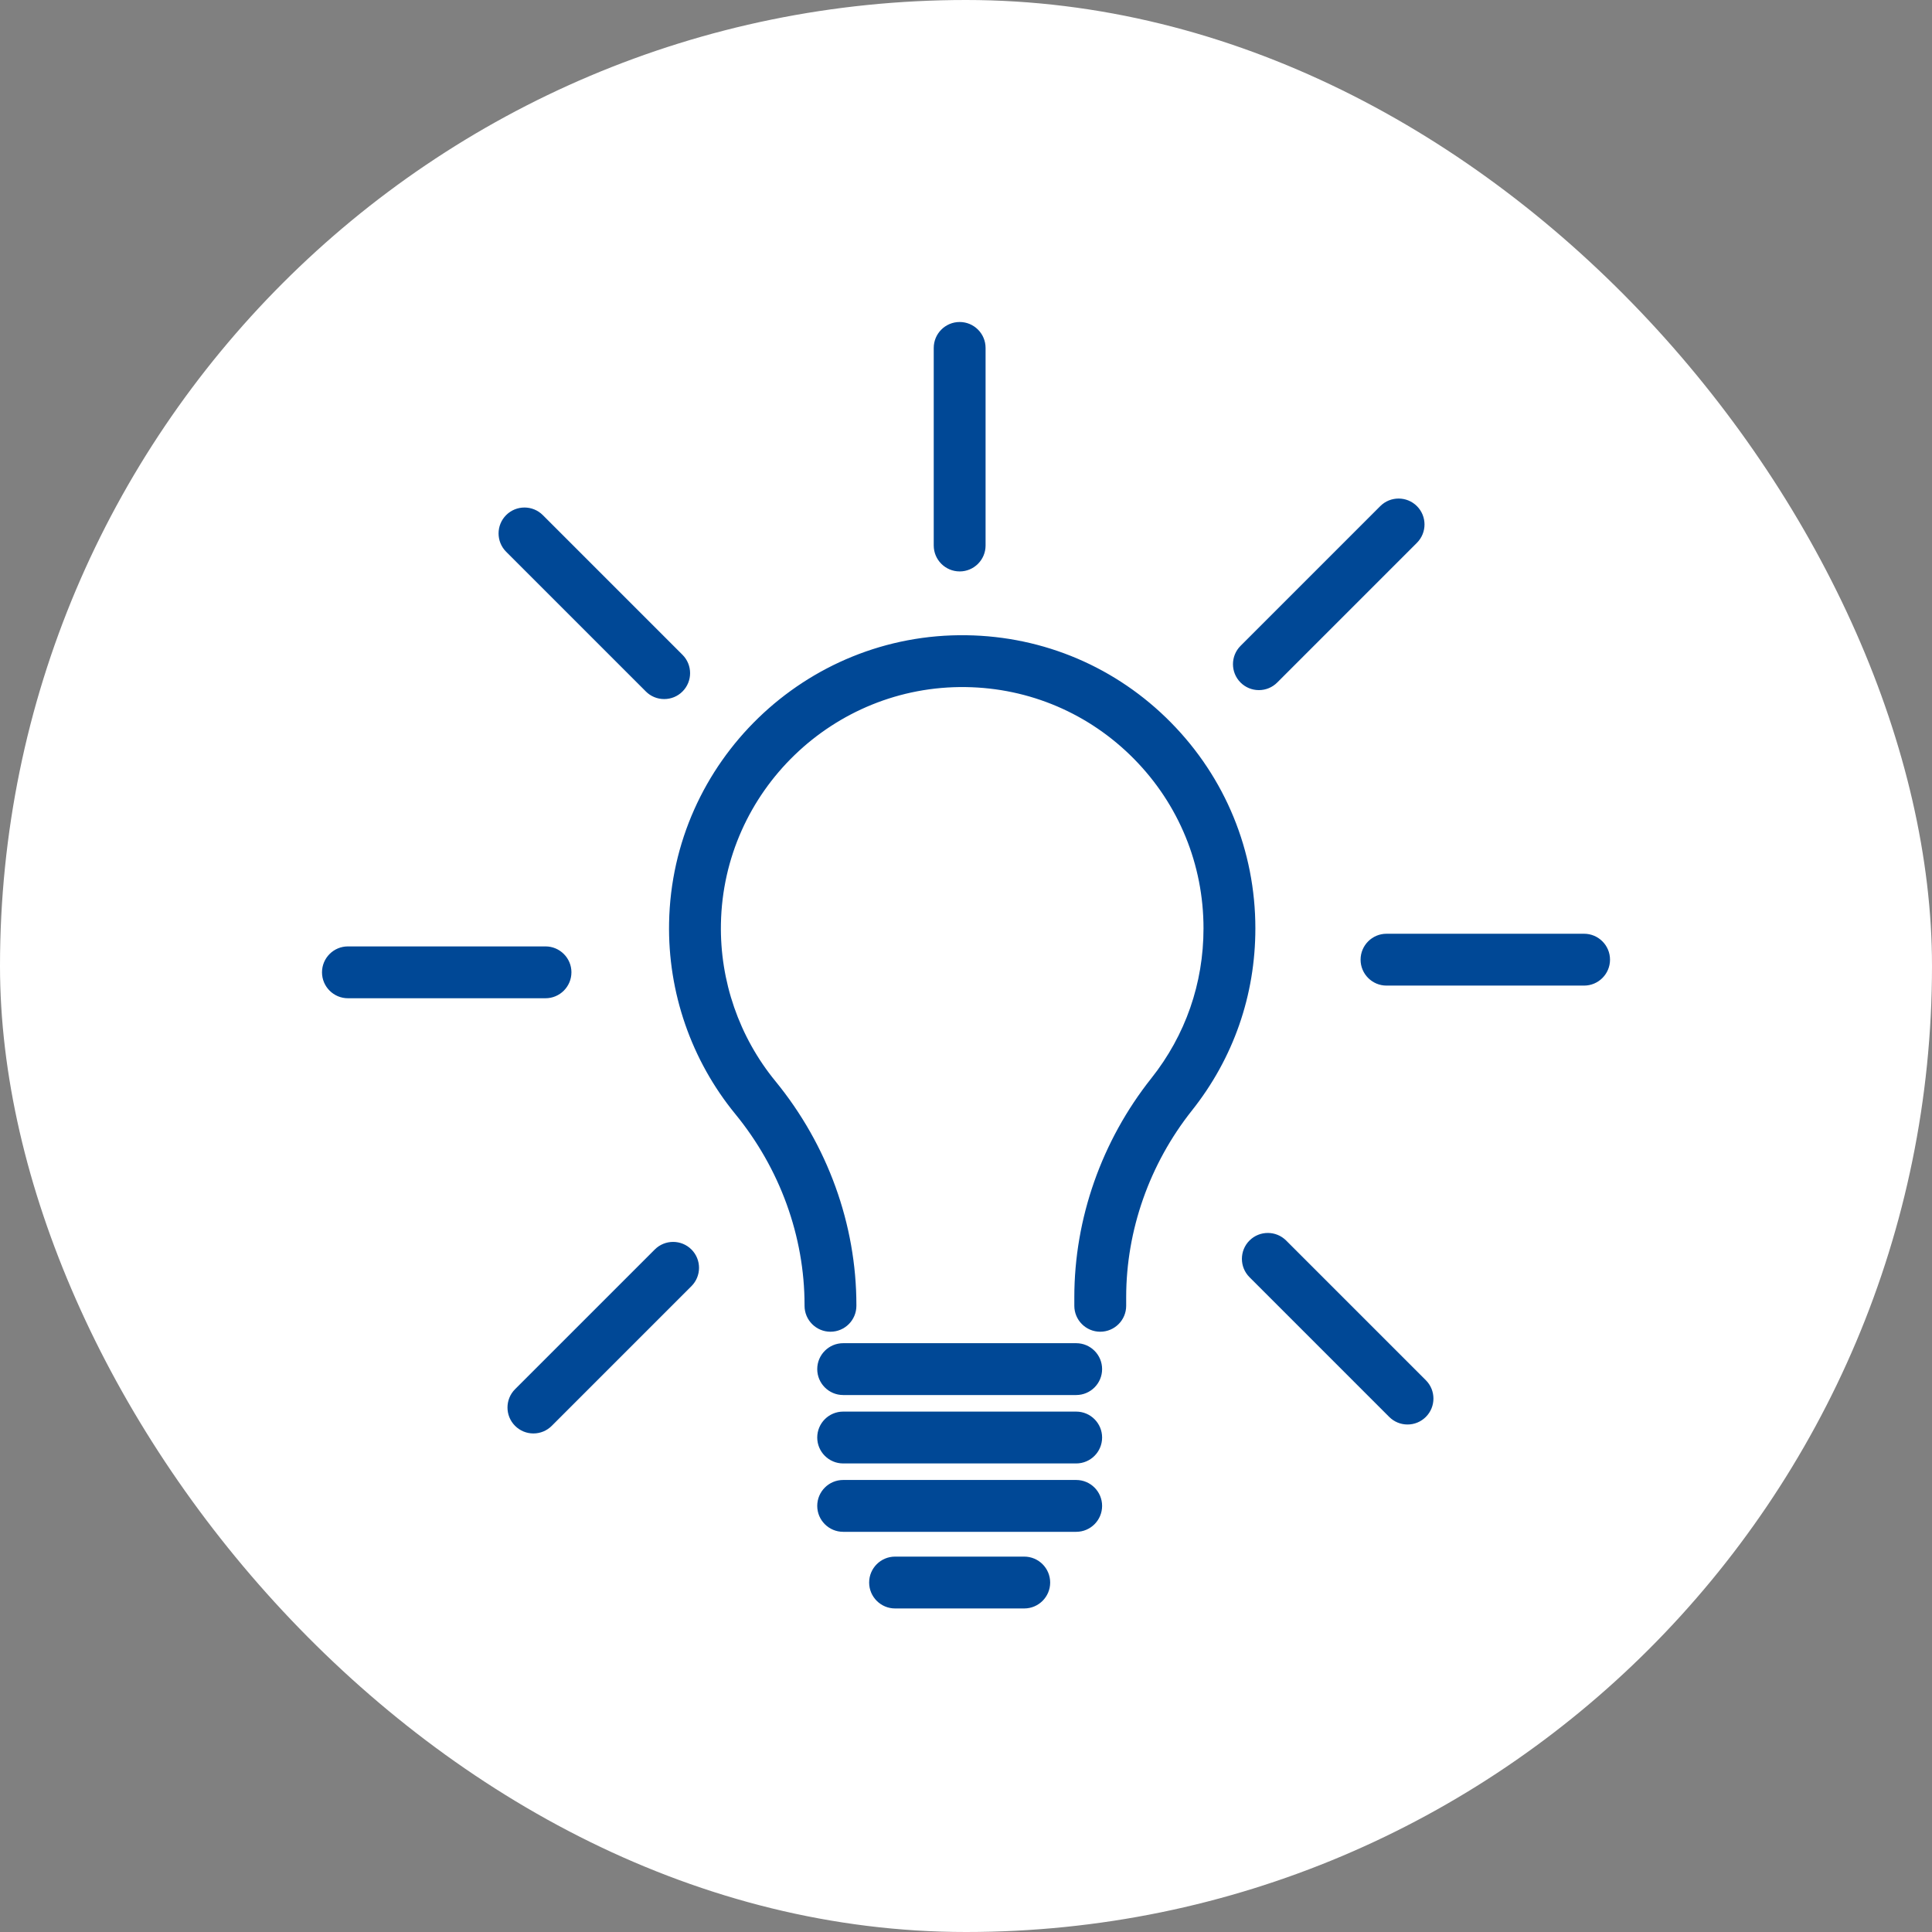 <svg width="120" height="120" viewBox="0 0 120 120" fill="none" xmlns="http://www.w3.org/2000/svg">
<rect x="0" y="0" width="120" height="120" fill="#808080" stroke="none"/>
<rect width="120" height="120" rx="60" fill="white"/>
<path fill-rule="evenodd" clip-rule="evenodd" d="M61.216 33.883C61.216 34.771 60.494 35.493 59.606 35.493V35.492C58.718 35.492 57.996 34.77 57.996 33.882V21.61C57.996 20.722 58.718 20 59.606 20C60.494 20 61.216 20.722 61.216 21.61V33.883ZM72.727 44.874C69.347 41.448 64.838 39.524 60.029 39.456C50.031 39.308 41.746 47.32 41.558 57.313C41.476 61.636 42.936 65.855 45.669 69.192C48.444 72.58 49.972 76.794 49.972 81.058V81.106C49.972 81.994 50.694 82.716 51.582 82.716C52.47 82.716 53.192 81.994 53.192 81.106V81.058C53.192 76.052 51.405 71.113 48.16 67.151C45.912 64.406 44.71 60.934 44.778 57.374C44.932 49.152 51.754 42.56 59.983 42.676C63.94 42.732 67.652 44.316 70.434 47.136C73.219 49.959 74.752 53.697 74.752 57.663C74.752 61.082 73.631 64.302 71.51 66.974C68.426 70.858 66.728 75.688 66.728 80.574V81.106C66.728 81.994 67.45 82.716 68.338 82.716C69.226 82.716 69.949 81.994 69.949 81.106V80.574C69.949 76.412 71.399 72.293 74.032 68.976C76.611 65.73 77.973 61.817 77.973 57.663C77.973 52.846 76.11 48.304 72.727 44.875V44.874ZM52.37 83.428H66.844C67.733 83.428 68.454 84.15 68.454 85.038C68.454 85.926 67.733 86.648 66.844 86.648H52.37C51.482 86.648 50.76 85.926 50.76 85.038C50.76 84.15 51.482 83.428 52.37 83.428ZM52.37 87.677H66.844C67.733 87.677 68.454 88.399 68.454 89.287C68.454 90.175 67.733 90.897 66.844 90.897H52.37C51.482 90.897 50.76 90.175 50.76 89.287C50.76 88.399 51.482 87.677 52.37 87.677ZM66.844 91.924H52.37C51.482 91.924 50.76 92.646 50.76 93.534C50.76 94.422 51.482 95.144 52.37 95.144H66.844C67.733 95.144 68.454 94.422 68.454 93.534C68.454 92.646 67.733 91.924 66.844 91.924ZM55.594 96.684H63.618C64.506 96.684 65.228 97.406 65.228 98.294C65.228 99.182 64.506 99.904 63.618 99.904H55.594C54.707 99.904 53.984 99.182 53.984 98.294C53.984 97.406 54.706 96.684 55.594 96.684ZM40.115 42.949C40.419 43.253 40.824 43.42 41.254 43.42C41.684 43.42 42.089 43.253 42.392 42.949C43.02 42.321 43.02 41.3 42.392 40.672L33.715 31.994C33.087 31.366 32.066 31.366 31.438 31.994C30.81 32.622 30.81 33.643 31.438 34.271L40.116 42.949H40.115ZM33.883 58.783C34.77 58.783 35.493 59.505 35.493 60.393H35.492C35.492 61.281 34.77 62.003 33.882 62.003H21.61C20.723 62.003 20 61.281 20 60.393C20 59.505 20.722 58.783 21.61 58.783H33.883ZM40.67 77.608L31.992 86.285C31.364 86.913 31.364 87.935 31.992 88.562C32.297 88.866 32.701 89.034 33.131 89.034C33.561 89.034 33.966 88.866 34.27 88.562L42.947 79.885C43.575 79.257 43.575 78.236 42.947 77.608C42.319 76.98 41.298 76.98 40.67 77.608H40.67ZM77.608 77.051C78.236 76.424 79.257 76.424 79.885 77.051L88.563 85.729C89.19 86.357 89.19 87.378 88.563 88.006C88.258 88.31 87.854 88.478 87.424 88.478C86.994 88.478 86.59 88.31 86.285 88.006L77.608 79.328C76.98 78.7 76.98 77.679 77.608 77.051ZM98.391 57.997H86.118C85.231 57.997 84.508 58.719 84.508 59.607C84.508 60.495 85.231 61.217 86.118 61.217H98.391C99.278 61.217 100.001 60.494 100.001 59.607C100.001 58.719 99.278 57.997 98.391 57.997ZM79.33 42.393C79.026 42.697 78.622 42.864 78.192 42.864C77.762 42.864 77.357 42.697 77.053 42.393C76.425 41.765 76.425 40.743 77.053 40.115L85.73 31.437C86.358 30.809 87.38 30.809 88.008 31.437C88.636 32.065 88.636 33.087 88.008 33.715L79.33 42.393Z" fill="#004896"/>
</svg>
